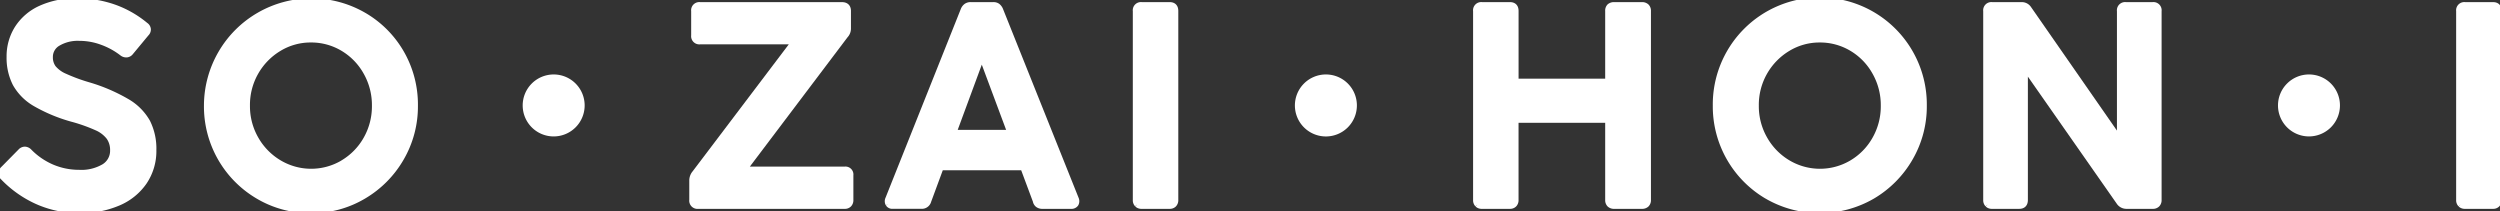 <svg xmlns="http://www.w3.org/2000/svg" preserveAspectRatio="none" width="391.669" height="33.133"><rect width="100%" height="100%" fill="#333333" stroke="none"/><defs><clipPath id="a"><path data-name="長方形 47" fill="#fff" stroke="#fff" d="M0 0h391.669v33.133H0z"/></clipPath></defs><g data-name="グループ 76" clip-path="url(#a)" fill="#fff" stroke="#fff"><path data-name="パス 202" d="M5.961 31.559a17.052 17.052 0 0 1-5.445-3.821.784.784 0 0 1-.275-.613 1.051 1.051 0 0 1 .359-.652l2.661-2.7a.892.892 0 0 1 .631-.3.975.975 0 0 1 .679.341 11.145 11.145 0 0 0 3.654 2.471 10.837 10.837 0 0 0 4.161.821 7.033 7.033 0 0 0 3.95-.947 2.978 2.978 0 0 0 1.412-2.6 3.544 3.544 0 0 0-.61-2.094 4.941 4.941 0 0 0-1.94-1.5 26.147 26.147 0 0 0-3.614-1.306 24.808 24.808 0 0 1-6-2.453 8.272 8.272 0 0 1-3.123-3.123 8.883 8.883 0 0 1-.929-4.185 8.148 8.148 0 0 1 1.229-4.415 8.387 8.387 0 0 1 3.588-3.1A13.133 13.133 0 0 1 12.091.238a17.024 17.024 0 0 1 5.872.993 16.1 16.1 0 0 1 4.813 2.767.788.788 0 0 1 .359.594.816.816 0 0 1-.269.634l-2.453 2.957a.828.828 0 0 1-.591.314.987.987 0 0 1-.676-.232 11.585 11.585 0 0 0-3.105-1.706 10.215 10.215 0 0 0-3.612-.658 6.123 6.123 0 0 0-3.379.827 2.514 2.514 0 0 0-1.265 2.215 2.839 2.839 0 0 0 .522 1.729 4.869 4.869 0 0 0 1.865 1.352 27.436 27.436 0 0 0 3.689 1.355 27.058 27.058 0 0 1 6.041 2.6 8.566 8.566 0 0 1 3.147 3.168 9.242 9.242 0 0 1 .95 4.372 8.585 8.585 0 0 1-1.457 4.964 9.259 9.259 0 0 1-4.076 3.271 14.79 14.79 0 0 1-5.956 1.141 16.16 16.16 0 0 1-6.549-1.336"/><path data-name="パス 203" d="M5.961 31.559a17.052 17.052 0 0 1-5.445-3.821.784.784 0 0 1-.275-.613 1.051 1.051 0 0 1 .359-.652l2.661-2.7a.892.892 0 0 1 .631-.3.975.975 0 0 1 .679.341 11.145 11.145 0 0 0 3.654 2.471 10.837 10.837 0 0 0 4.161.821 7.033 7.033 0 0 0 3.95-.947 2.978 2.978 0 0 0 1.412-2.6 3.544 3.544 0 0 0-.61-2.094 4.941 4.941 0 0 0-1.94-1.5 26.147 26.147 0 0 0-3.614-1.306 24.808 24.808 0 0 1-6-2.453 8.272 8.272 0 0 1-3.123-3.123 8.883 8.883 0 0 1-.929-4.185 8.148 8.148 0 0 1 1.229-4.415 8.387 8.387 0 0 1 3.588-3.1A13.133 13.133 0 0 1 12.091.238a17.024 17.024 0 0 1 5.872.993 16.1 16.1 0 0 1 4.813 2.767.788.788 0 0 1 .359.594.816.816 0 0 1-.269.634l-2.453 2.957a.828.828 0 0 1-.591.314.987.987 0 0 1-.676-.232 11.585 11.585 0 0 0-3.105-1.706 10.215 10.215 0 0 0-3.612-.658 6.123 6.123 0 0 0-3.379.827 2.514 2.514 0 0 0-1.265 2.215 2.839 2.839 0 0 0 .522 1.729 4.869 4.869 0 0 0 1.865 1.352 27.436 27.436 0 0 0 3.689 1.355 27.058 27.058 0 0 1 6.041 2.6 8.566 8.566 0 0 1 3.147 3.168 9.242 9.242 0 0 1 .95 4.372 8.585 8.585 0 0 1-1.457 4.964 9.259 9.259 0 0 1-4.076 3.271 14.79 14.79 0 0 1-5.956 1.141 16.16 16.16 0 0 1-6.549-1.336Z" stroke-miterlimit="10" stroke-width=".159"/><path data-name="パス 204" d="M40.496 30.698a16.235 16.235 0 0 1-8.044-14.151 16.335 16.335 0 0 1 24.48-14.13 16 16 0 0 1 5.893 5.893 16.168 16.168 0 0 1 2.151 8.237 16.062 16.062 0 0 1-2.174 8.214 16.32 16.32 0 0 1-5.893 5.935 15.8 15.8 0 0 1-8.2 2.2 15.918 15.918 0 0 1-8.219-2.2m13.225-5.111a10.116 10.116 0 0 0 3.681-3.737 10.456 10.456 0 0 0 1.373-5.3 10.483 10.483 0 0 0-1.373-5.28 10.064 10.064 0 0 0-3.675-3.76 9.708 9.708 0 0 0-5.006-1.352 9.6 9.6 0 0 0-5.006 1.373 10.355 10.355 0 0 0-5.048 9.019 10.335 10.335 0 0 0 1.373 5.259 10.228 10.228 0 0 0 3.7 3.76 9.839 9.839 0 0 0 9.99.021"/><path data-name="パス 205" d="M40.496 30.698a16.235 16.235 0 0 1-8.044-14.151 16.335 16.335 0 0 1 24.48-14.13 16 16 0 0 1 5.893 5.893 16.168 16.168 0 0 1 2.151 8.237 16.062 16.062 0 0 1-2.174 8.214 16.32 16.32 0 0 1-5.893 5.935 15.8 15.8 0 0 1-8.2 2.2 15.918 15.918 0 0 1-8.213-2.198Zm13.225-5.111a10.116 10.116 0 0 0 3.675-3.739 10.456 10.456 0 0 0 1.373-5.3 10.483 10.483 0 0 0-1.373-5.28 10.064 10.064 0 0 0-3.675-3.76 9.708 9.708 0 0 0-5.006-1.352 9.6 9.6 0 0 0-5.006 1.373 10.355 10.355 0 0 0-5.048 9.019 10.335 10.335 0 0 0 1.373 5.259 10.228 10.228 0 0 0 3.7 3.76 9.839 9.839 0 0 0 9.99.021Z" stroke-miterlimit="10" stroke-width=".159"/><path data-name="パス 206" d="M91.096 16.517a4.354 4.354 0 1 1-4.354-4.351 4.348 4.348 0 0 1 4.354 4.351"/><path data-name="パス 207" d="M91.096 16.517a4.354 4.354 0 1 1-4.354-4.351 4.348 4.348 0 0 1 4.354 4.351Z" stroke-miterlimit="10" stroke-width=".159"/><path data-name="パス 208" d="M108.488 31.332v-3.041a1.754 1.754 0 0 1 .422-1.144l15.672-20.7h-14.911a.784.784 0 0 1-.887-.887V1.72a.782.782 0 0 1 .887-.887h22.22c.619 0 .926.293.926.887v2.746a1.516 1.516 0 0 1-.419 1.053l-15.926 21.082h15.883a.746.746 0 0 1 .842.845v3.886a.893.893 0 0 1-.229.655.823.823 0 0 1-.613.232h-22.983a.784.784 0 0 1-.884-.887"/><path data-name="パス 209" d="M108.488 31.332v-3.041a1.754 1.754 0 0 1 .422-1.144l15.672-20.7h-14.911a.784.784 0 0 1-.887-.887V1.72a.782.782 0 0 1 .887-.887h22.22c.619 0 .926.293.926.887v2.746a1.516 1.516 0 0 1-.419 1.053l-15.926 21.082h15.883a.746.746 0 0 1 .842.845v3.886a.893.893 0 0 1-.229.655.823.823 0 0 1-.613.232h-22.983a.784.784 0 0 1-.884-.887Z" stroke-miterlimit="10" stroke-width=".159"/><path data-name="パス 210" d="M139.217 31.921a.826.826 0 0 1-.018-.76l11.828-29.655a1.29 1.29 0 0 1 .419-.507 1.126 1.126 0 0 1 .634-.169h3.548a1.023 1.023 0 0 1 .613.169 1.4 1.4 0 0 1 .4.507l11.87 29.654a.836.836 0 0 1-.018.76.771.771 0 0 1-.7.3h-4.474a1.112 1.112 0 0 1-.679-.193.9.9 0 0 1-.335-.567l-8.194-21.967-.253-1.056h-.047l-.293 1.056-8.113 21.962a1.008 1.008 0 0 1-1.056.76h-4.517a.675.675 0 0 1-.616-.3m6.97-6.017a.8.8 0 0 1-.021-.739l1.183-3.551v-.042a1.871 1.871 0 0 1 .422-.546 1.017 1.017 0 0 1 .634-.172h10.86a.951.951 0 0 1 1.014.718l1.222 3.548a.877.877 0 0 1-.021.785.785.785 0 0 1-.694.275h-13.943a.74.74 0 0 1-.655-.275"/><path data-name="パス 211" d="M139.217 31.921a.826.826 0 0 1-.018-.76l11.828-29.655a1.29 1.29 0 0 1 .419-.507 1.126 1.126 0 0 1 .634-.169h3.548a1.023 1.023 0 0 1 .613.169 1.4 1.4 0 0 1 .4.507l11.87 29.654a.836.836 0 0 1-.018.76.771.771 0 0 1-.7.3h-4.474a1.112 1.112 0 0 1-.679-.193.9.9 0 0 1-.335-.567l-8.194-21.967-.253-1.056h-.047l-.293 1.056-8.113 21.962a1.008 1.008 0 0 1-1.056.76h-4.517a.675.675 0 0 1-.615-.294Zm6.97-6.017a.8.8 0 0 1-.021-.739l1.183-3.551v-.042a1.871 1.871 0 0 1 .422-.546 1.017 1.017 0 0 1 .634-.172h10.859a.951.951 0 0 1 1.014.718l1.222 3.548a.877.877 0 0 1-.021.785.785.785 0 0 1-.694.275h-13.943a.74.74 0 0 1-.655-.276Z" stroke-miterlimit="10" stroke-width=".159"/><path data-name="パス 212" d="M178.204 31.987a.893.893 0 0 1-.229-.655V1.72a.781.781 0 0 1 .884-.887h4.4c.558 0 .842.293.842.887v29.612a.893.893 0 0 1-.229.655.823.823 0 0 1-.613.232h-4.4a.882.882 0 0 1-.655-.232"/><path data-name="パス 213" d="M178.204 31.987a.893.893 0 0 1-.229-.655V1.72a.781.781 0 0 1 .884-.887h4.4c.558 0 .842.293.842.887v29.612a.893.893 0 0 1-.229.655.823.823 0 0 1-.613.232h-4.4a.882.882 0 0 1-.655-.232Z" stroke-miterlimit="10" stroke-width=".159"/><path data-name="パス 214" d="M212.08 16.517a4.356 4.356 0 1 1-4.354-4.351 4.348 4.348 0 0 1 4.354 4.351"/><path data-name="パス 215" d="M212.08 16.517a4.356 4.356 0 1 1-4.354-4.351 4.348 4.348 0 0 1 4.354 4.351Z" stroke-miterlimit="10" stroke-width=".159"/><path data-name="パス 216" d="M231.514 31.987a.893.893 0 0 1-.229-.655V1.72a.781.781 0 0 1 .884-.887h4.4c.558 0 .842.293.842.887v11.11h14.57V1.72a.877.877 0 0 1 .232-.676 1.007 1.007 0 0 1 .7-.211h4.309a.945.945 0 0 1 .694.232.883.883 0 0 1 .235.655v29.612a.883.883 0 0 1-.235.655.932.932 0 0 1-.694.232h-4.309a.943.943 0 0 1-.7-.232.894.894 0 0 1-.232-.655V18.744h-14.574v12.588a.893.893 0 0 1-.229.655.823.823 0 0 1-.613.232h-4.4a.882.882 0 0 1-.655-.232"/><path data-name="パス 217" d="M231.514 31.987a.893.893 0 0 1-.229-.655V1.72a.781.781 0 0 1 .884-.887h4.4c.558 0 .842.293.842.887v11.11h14.57V1.72a.877.877 0 0 1 .232-.676 1.007 1.007 0 0 1 .7-.211h4.309a.945.945 0 0 1 .694.232.883.883 0 0 1 .235.655v29.612a.883.883 0 0 1-.235.655.932.932 0 0 1-.694.232h-4.309a.943.943 0 0 1-.7-.232.894.894 0 0 1-.232-.655V18.744h-14.574v12.588a.893.893 0 0 1-.229.655.823.823 0 0 1-.613.232h-4.4a.882.882 0 0 1-.651-.232Z" stroke-miterlimit="10" stroke-width=".159"/><path data-name="パス 218" d="M276.886 30.698a16.24 16.24 0 0 1-8.047-14.151 16.266 16.266 0 1 1 32.53 0 16.065 16.065 0 0 1-2.176 8.216 16.344 16.344 0 0 1-5.893 5.935 16.425 16.425 0 0 1-16.411 0m13.222-5.111a10.071 10.071 0 0 0 3.675-3.738 10.456 10.456 0 0 0 1.373-5.3 10.482 10.482 0 0 0-1.373-5.28 10.019 10.019 0 0 0-3.675-3.76 9.708 9.708 0 0 0-5.006-1.352 9.6 9.6 0 0 0-5.006 1.373 10.355 10.355 0 0 0-5.048 9.019 10.335 10.335 0 0 0 1.373 5.259 10.2 10.2 0 0 0 3.693 3.76 9.845 9.845 0 0 0 9.993.021"/><path data-name="パス 219" d="M276.886 30.698a16.24 16.24 0 0 1-8.047-14.151 16.266 16.266 0 1 1 32.53 0 16.065 16.065 0 0 1-2.176 8.216 16.344 16.344 0 0 1-5.893 5.935 16.425 16.425 0 0 1-16.411 0Zm13.222-5.111a10.071 10.071 0 0 0 3.675-3.738 10.456 10.456 0 0 0 1.373-5.3 10.482 10.482 0 0 0-1.373-5.28 10.019 10.019 0 0 0-3.675-3.76 9.708 9.708 0 0 0-5.006-1.352 9.6 9.6 0 0 0-5.006 1.373 10.355 10.355 0 0 0-5.048 9.019 10.335 10.335 0 0 0 1.373 5.259 10.2 10.2 0 0 0 3.693 3.76 9.845 9.845 0 0 0 9.993.021Z" stroke-miterlimit="10" stroke-width=".159"/><path data-name="パス 220" d="M311.437 31.987a.894.894 0 0 1-.232-.655V1.72a.783.783 0 0 1 .887-.887h4.6a1.237 1.237 0 0 1 1.059.507l15.926 22.9-1.521.422V1.72a.783.783 0 0 1 .887-.887h4.223a.783.783 0 0 1 .887.887v29.612a.883.883 0 0 1-.235.655.865.865 0 0 1-.652.232h-4.1a1.317 1.317 0 0 1-1.1-.549L315.64 8.183l1.563-.465v23.614c0 .591-.284.887-.845.887h-4.267a.873.873 0 0 1-.655-.232"/><path data-name="パス 221" d="M311.437 31.987a.894.894 0 0 1-.232-.655V1.72a.783.783 0 0 1 .887-.887h4.6a1.237 1.237 0 0 1 1.059.507l15.926 22.9-1.521.422V1.72a.783.783 0 0 1 .887-.887h4.223a.783.783 0 0 1 .887.887v29.612a.883.883 0 0 1-.235.655.865.865 0 0 1-.652.232h-4.1a1.317 1.317 0 0 1-1.1-.549L315.64 8.183l1.563-.465v23.614c0 .591-.284.887-.845.887h-4.267a.873.873 0 0 1-.654-.232Z" stroke-miterlimit="10" stroke-width=".159"/><path data-name="パス 222" d="M366.094 16.517a4.353 4.353 0 1 1-4.35-4.351 4.347 4.347 0 0 1 4.351 4.351"/><path data-name="パス 223" d="M366.094 16.517a4.353 4.353 0 1 1-4.35-4.351 4.347 4.347 0 0 1 4.35 4.351Z" stroke-miterlimit="10" stroke-width=".159"/><path data-name="パス 224" d="M385.534 31.987a.883.883 0 0 1-.235-.655V1.72a.785.785 0 0 1 .89-.887h4.39c.564 0 .848.293.848.887v29.612a.883.883 0 0 1-.235.655.819.819 0 0 1-.612.232h-4.39a.873.873 0 0 1-.655-.232"/><path data-name="パス 225" d="M385.534 31.987a.883.883 0 0 1-.235-.655V1.72a.785.785 0 0 1 .89-.887h4.39c.564 0 .848.293.848.887v29.612a.883.883 0 0 1-.235.655.819.819 0 0 1-.612.232h-4.39a.873.873 0 0 1-.656-.232Z" stroke-miterlimit="10" stroke-width=".159"/></g></svg>